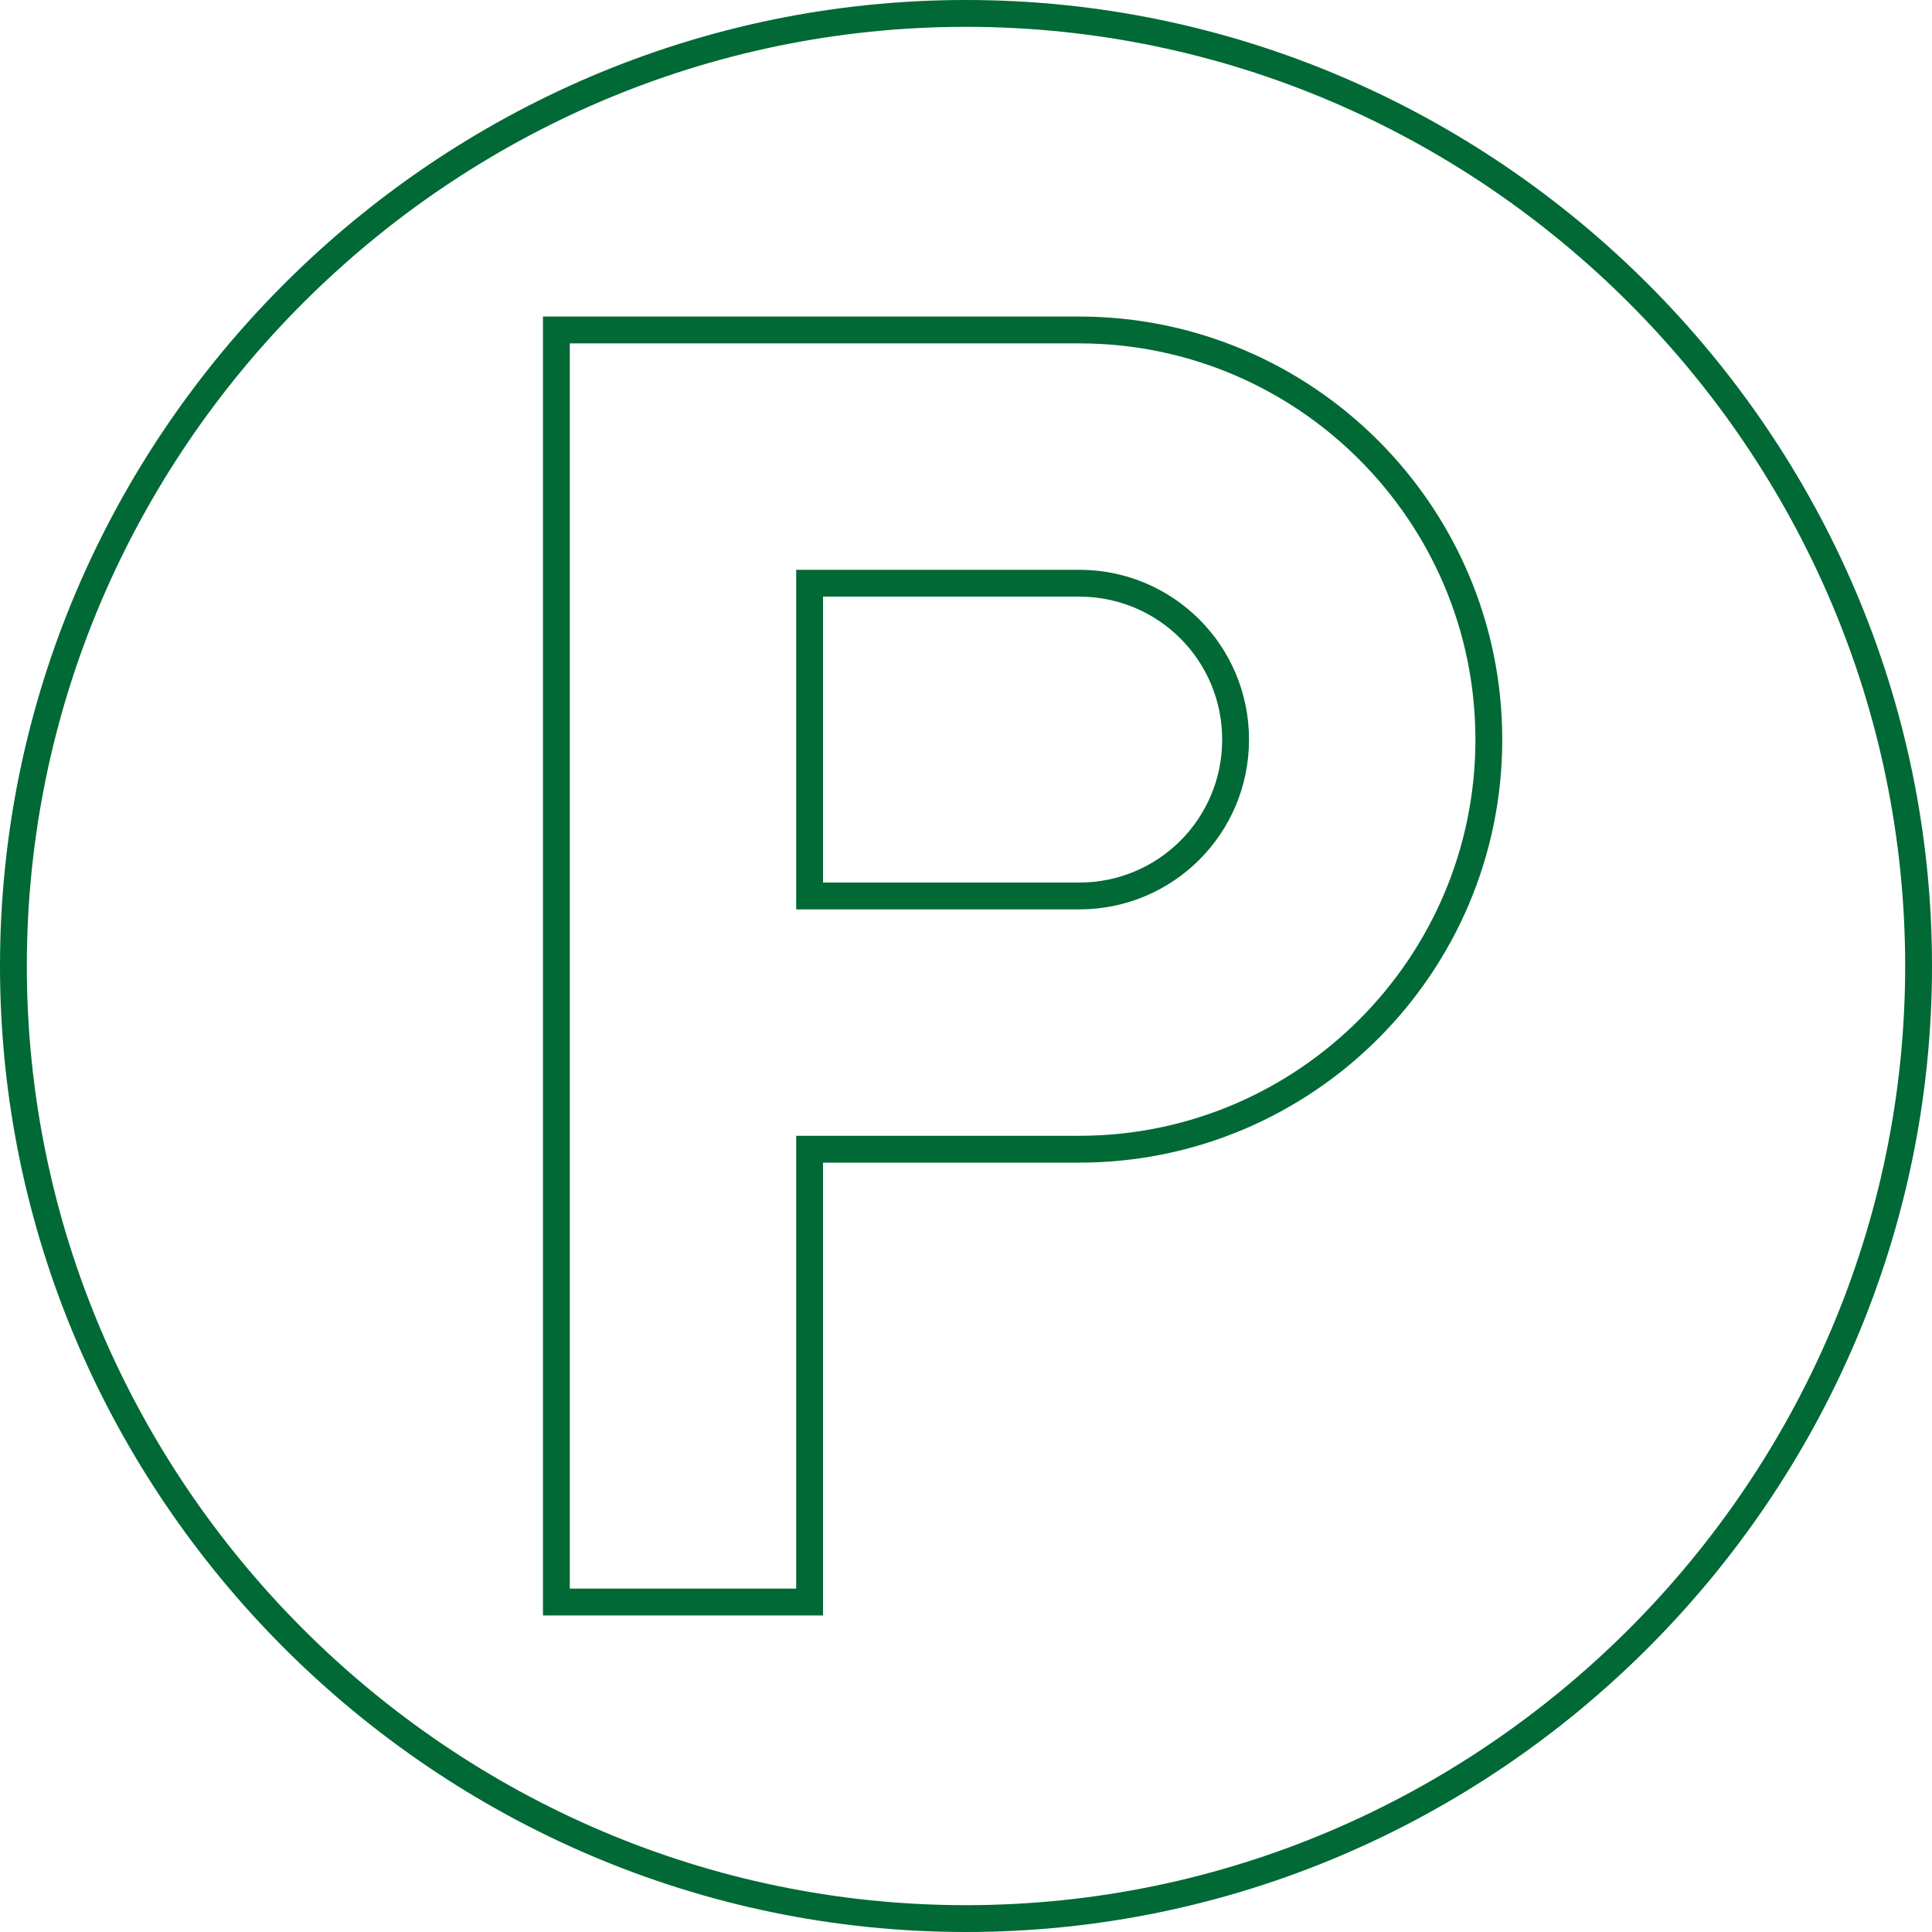 <svg width="144" height="144" viewBox="0 0 144 144" fill="none" xmlns="http://www.w3.org/2000/svg">
<g clip-path="url(#clip0_92_12858)">
<g clip-path="url(#clip1_92_12858)">
<path d="M60.344 66.781V43.469H80.438C86.889 43.469 92.094 48.674 92.094 55.125C92.094 61.576 86.889 66.781 80.438 66.781H60.344Z" stroke="#006935" stroke-width="2"/>
<path d="M59.344 119.406H60.344V118.406V85.656H80.438C97.274 85.656 110.969 71.962 110.969 55.125C110.969 38.288 97.274 24.594 80.438 24.594H42.469H41.469V25.594V118.406V119.406H42.469H59.344ZM1 72C1 33.006 33.006 1 72 1C110.994 1 143 33.006 143 72C143 110.994 110.994 143 72 143C33.006 143 1 110.994 1 72Z" stroke="#006935" stroke-width="2"/>
</g>
</g>
<defs>
<clipPath id="clip0_92_12858">
<rect width="144" height="144" fill="#006935"/>
</clipPath>
<clipPath id="clip1_92_12858">
<rect width="144" height="144" fill="#006935"/>
</clipPath>
</defs>
</svg>
